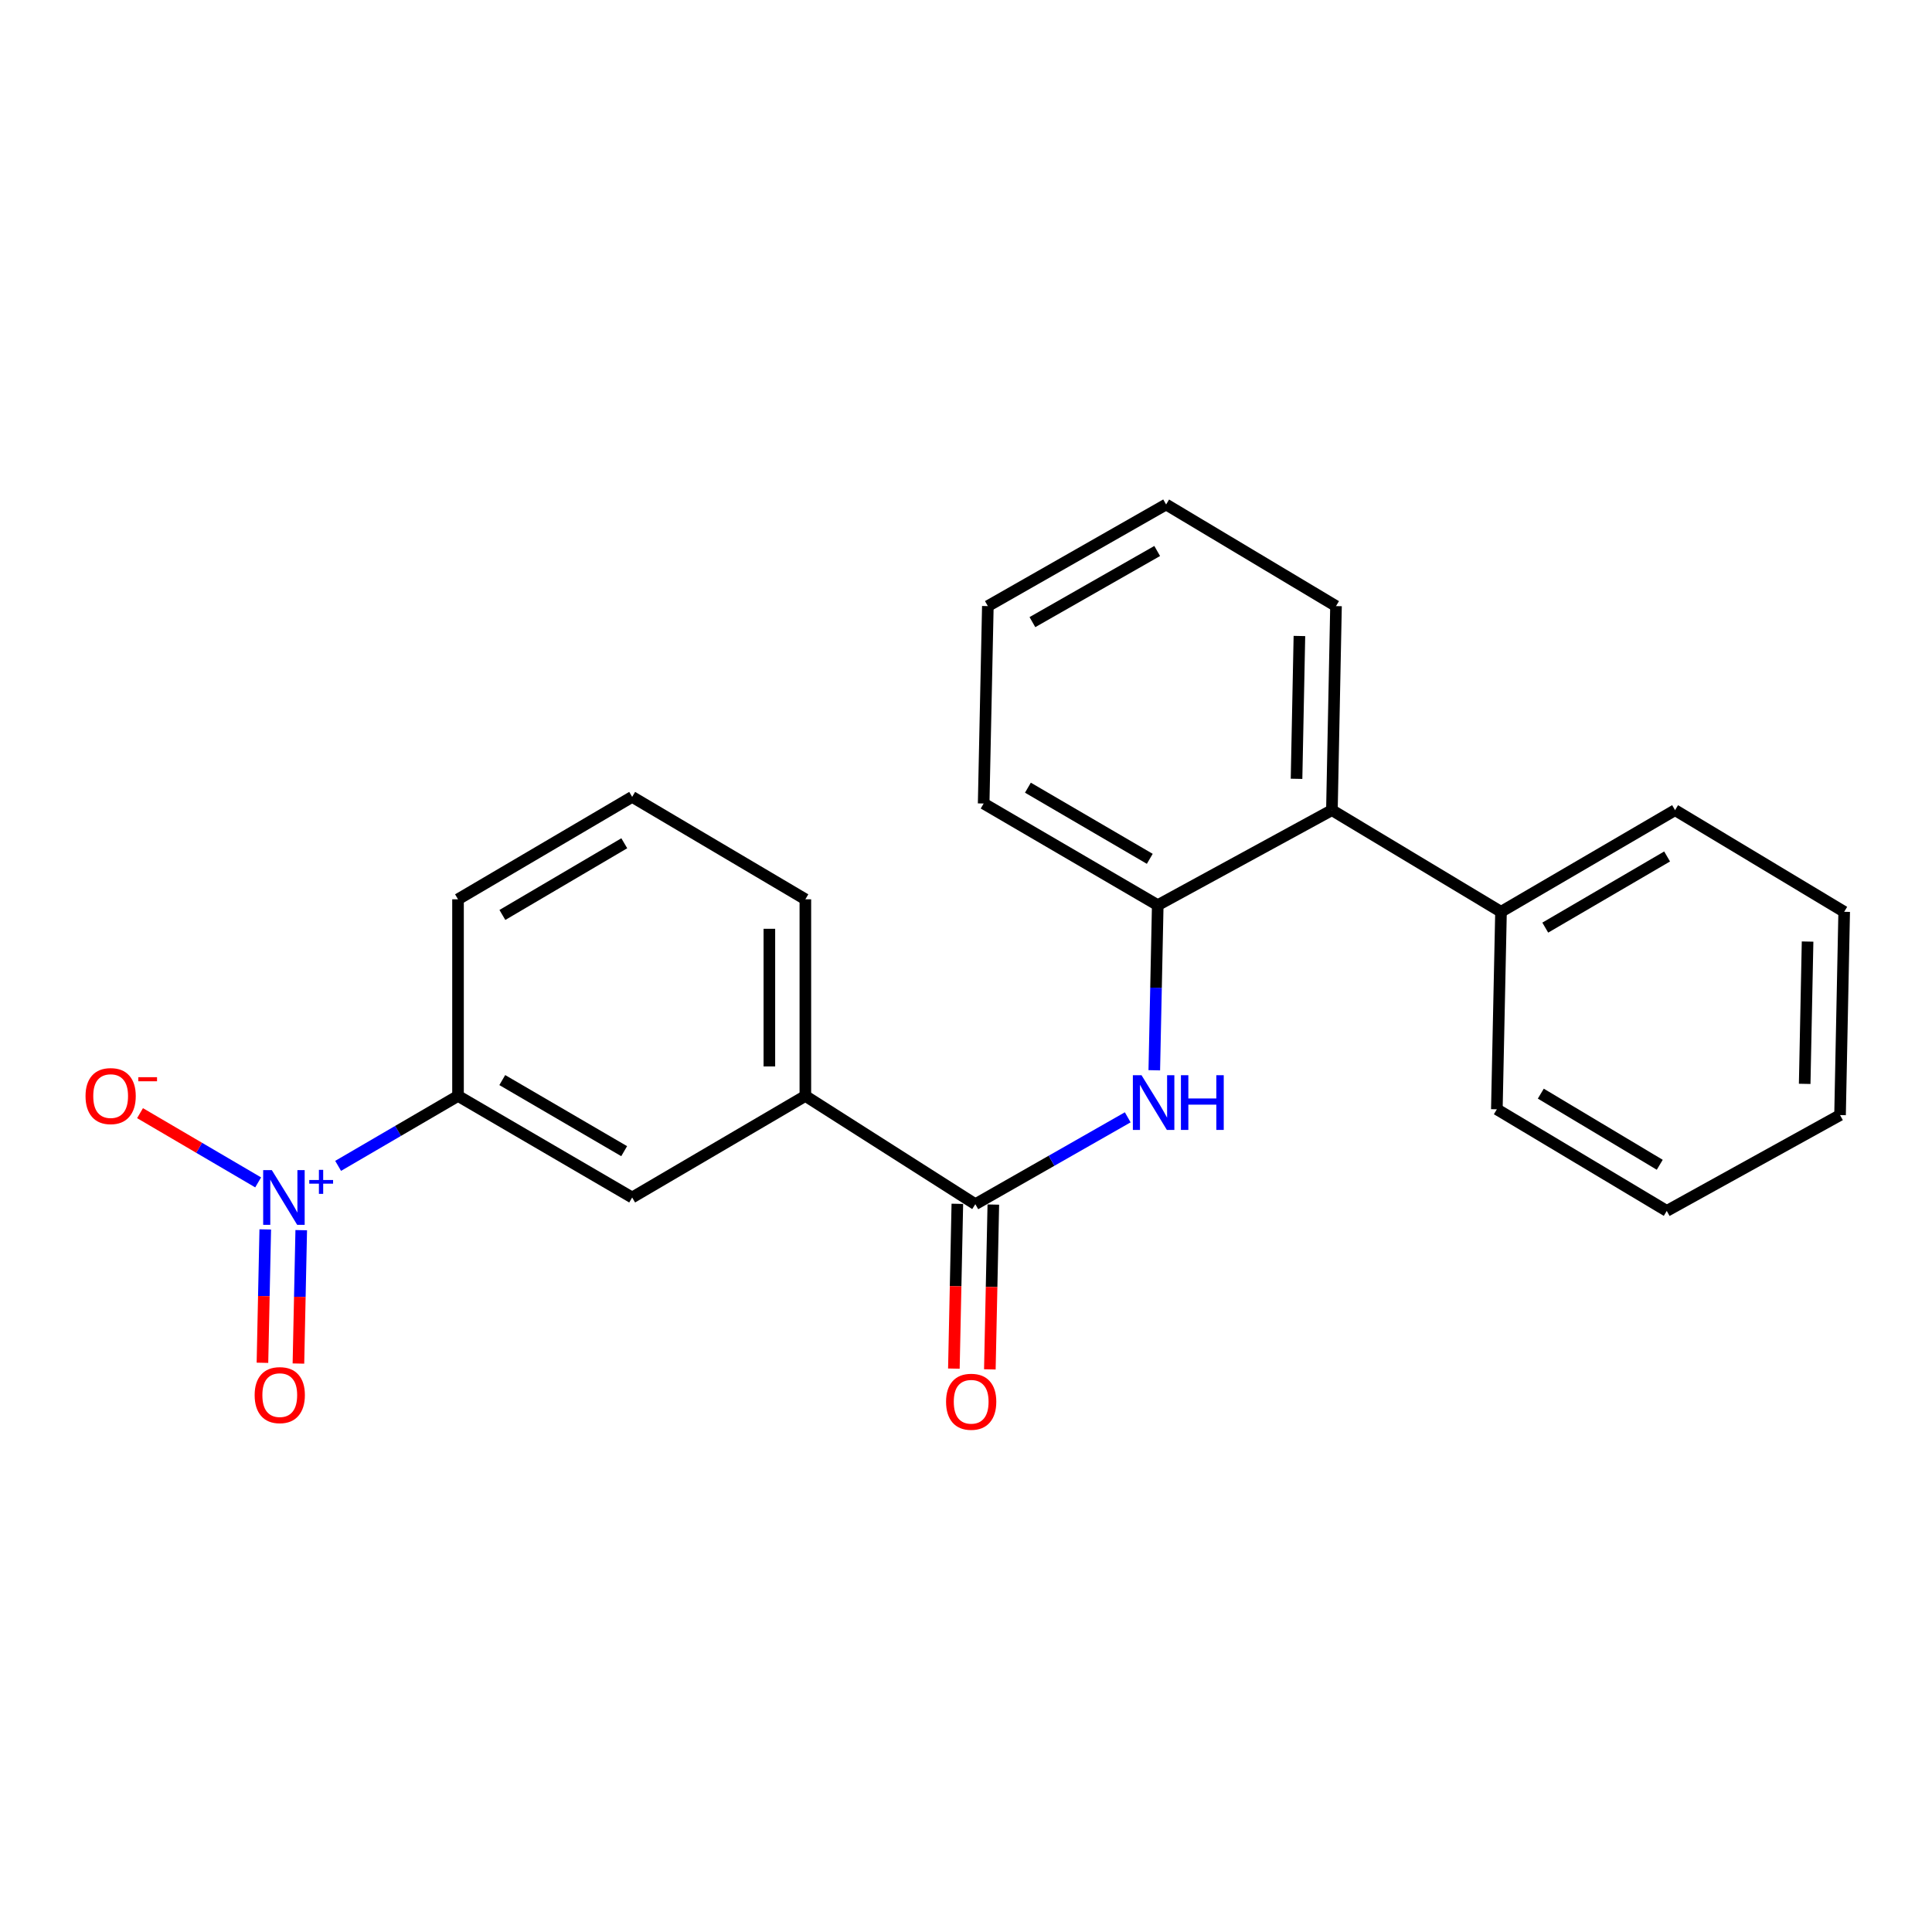 <?xml version='1.0' encoding='iso-8859-1'?>
<svg version='1.1' baseProfile='full'
              xmlns='http://www.w3.org/2000/svg'
                      xmlns:rdkit='http://www.rdkit.org/xml'
                      xmlns:xlink='http://www.w3.org/1999/xlink'
                  xml:space='preserve'
width='1000px' height='1000px' viewBox='0 0 1000 1000'>
<!-- END OF HEADER -->
<rect style='opacity:1.0;fill:#FFFFFF;stroke:none' width='1000' height='1000' x='0' y='0'> </rect>
<path class='bond-3' d='M 175.012,603.455 L 206.042,585.353' style='fill:none;fill-rule:evenodd;stroke:#0000FF;stroke-width:6px;stroke-linecap:butt;stroke-linejoin:miter;stroke-opacity:1' />
<path class='bond-3' d='M 206.042,585.353 L 237.071,567.251' style='fill:none;fill-rule:evenodd;stroke:#000000;stroke-width:6px;stroke-linecap:butt;stroke-linejoin:miter;stroke-opacity:1' />
<path class='bond-7' d='M 133.62,612.001 L 103.052,594.084' style='fill:none;fill-rule:evenodd;stroke:#0000FF;stroke-width:6px;stroke-linecap:butt;stroke-linejoin:miter;stroke-opacity:1' />
<path class='bond-7' d='M 103.052,594.084 L 72.483,576.167' style='fill:none;fill-rule:evenodd;stroke:#FF0000;stroke-width:6px;stroke-linecap:butt;stroke-linejoin:miter;stroke-opacity:1' />
<path class='bond-8' d='M 137.296,636.34 L 136.569,670.858' style='fill:none;fill-rule:evenodd;stroke:#0000FF;stroke-width:6px;stroke-linecap:butt;stroke-linejoin:miter;stroke-opacity:1' />
<path class='bond-8' d='M 136.569,670.858 L 135.842,705.375' style='fill:none;fill-rule:evenodd;stroke:#FF0000;stroke-width:6px;stroke-linecap:butt;stroke-linejoin:miter;stroke-opacity:1' />
<path class='bond-8' d='M 155.918,636.732 L 155.191,671.25' style='fill:none;fill-rule:evenodd;stroke:#0000FF;stroke-width:6px;stroke-linecap:butt;stroke-linejoin:miter;stroke-opacity:1' />
<path class='bond-8' d='M 155.191,671.25 L 154.464,705.768' style='fill:none;fill-rule:evenodd;stroke:#FF0000;stroke-width:6px;stroke-linecap:butt;stroke-linejoin:miter;stroke-opacity:1' />
<path class='bond-0' d='M 504.832,623.287 L 416.851,567.251' style='fill:none;fill-rule:evenodd;stroke:#000000;stroke-width:6px;stroke-linecap:butt;stroke-linejoin:miter;stroke-opacity:1' />
<path class='bond-1' d='M 504.832,623.287 L 544.272,600.804' style='fill:none;fill-rule:evenodd;stroke:#000000;stroke-width:6px;stroke-linecap:butt;stroke-linejoin:miter;stroke-opacity:1' />
<path class='bond-1' d='M 544.272,600.804 L 583.712,578.322' style='fill:none;fill-rule:evenodd;stroke:#0000FF;stroke-width:6px;stroke-linecap:butt;stroke-linejoin:miter;stroke-opacity:1' />
<path class='bond-9' d='M 495.521,623.09 L 494.622,665.742' style='fill:none;fill-rule:evenodd;stroke:#000000;stroke-width:6px;stroke-linecap:butt;stroke-linejoin:miter;stroke-opacity:1' />
<path class='bond-9' d='M 494.622,665.742 L 493.724,708.394' style='fill:none;fill-rule:evenodd;stroke:#FF0000;stroke-width:6px;stroke-linecap:butt;stroke-linejoin:miter;stroke-opacity:1' />
<path class='bond-9' d='M 514.143,623.483 L 513.245,666.134' style='fill:none;fill-rule:evenodd;stroke:#000000;stroke-width:6px;stroke-linecap:butt;stroke-linejoin:miter;stroke-opacity:1' />
<path class='bond-9' d='M 513.245,666.134 L 512.346,708.786' style='fill:none;fill-rule:evenodd;stroke:#FF0000;stroke-width:6px;stroke-linecap:butt;stroke-linejoin:miter;stroke-opacity:1' />
<path class='bond-2' d='M 597.458,553.971 L 598.353,511.24' style='fill:none;fill-rule:evenodd;stroke:#0000FF;stroke-width:6px;stroke-linecap:butt;stroke-linejoin:miter;stroke-opacity:1' />
<path class='bond-2' d='M 598.353,511.24 L 599.249,468.508' style='fill:none;fill-rule:evenodd;stroke:#000000;stroke-width:6px;stroke-linecap:butt;stroke-linejoin:miter;stroke-opacity:1' />
<path class='bond-5' d='M 599.249,468.508 L 689.393,419.333' style='fill:none;fill-rule:evenodd;stroke:#000000;stroke-width:6px;stroke-linecap:butt;stroke-linejoin:miter;stroke-opacity:1' />
<path class='bond-12' d='M 599.249,468.508 L 509.137,415.898' style='fill:none;fill-rule:evenodd;stroke:#000000;stroke-width:6px;stroke-linecap:butt;stroke-linejoin:miter;stroke-opacity:1' />
<path class='bond-12' d='M 595.124,444.53 L 532.045,407.703' style='fill:none;fill-rule:evenodd;stroke:#000000;stroke-width:6px;stroke-linecap:butt;stroke-linejoin:miter;stroke-opacity:1' />
<path class='bond-6' d='M 237.071,567.251 L 327.204,619.82' style='fill:none;fill-rule:evenodd;stroke:#000000;stroke-width:6px;stroke-linecap:butt;stroke-linejoin:miter;stroke-opacity:1' />
<path class='bond-6' d='M 259.976,559.046 L 323.069,595.844' style='fill:none;fill-rule:evenodd;stroke:#000000;stroke-width:6px;stroke-linecap:butt;stroke-linejoin:miter;stroke-opacity:1' />
<path class='bond-11' d='M 237.071,567.251 L 237.071,465.476' style='fill:none;fill-rule:evenodd;stroke:#000000;stroke-width:6px;stroke-linecap:butt;stroke-linejoin:miter;stroke-opacity:1' />
<path class='bond-4' d='M 416.851,567.251 L 327.204,619.82' style='fill:none;fill-rule:evenodd;stroke:#000000;stroke-width:6px;stroke-linecap:butt;stroke-linejoin:miter;stroke-opacity:1' />
<path class='bond-23' d='M 416.851,567.251 L 416.851,465.476' style='fill:none;fill-rule:evenodd;stroke:#000000;stroke-width:6px;stroke-linecap:butt;stroke-linejoin:miter;stroke-opacity:1' />
<path class='bond-23' d='M 398.224,551.985 L 398.224,480.742' style='fill:none;fill-rule:evenodd;stroke:#000000;stroke-width:6px;stroke-linecap:butt;stroke-linejoin:miter;stroke-opacity:1' />
<path class='bond-10' d='M 689.393,419.333 L 776.918,471.944' style='fill:none;fill-rule:evenodd;stroke:#000000;stroke-width:6px;stroke-linecap:butt;stroke-linejoin:miter;stroke-opacity:1' />
<path class='bond-15' d='M 689.393,419.333 L 691.514,313.719' style='fill:none;fill-rule:evenodd;stroke:#000000;stroke-width:6px;stroke-linecap:butt;stroke-linejoin:miter;stroke-opacity:1' />
<path class='bond-15' d='M 671.088,403.117 L 672.573,329.187' style='fill:none;fill-rule:evenodd;stroke:#000000;stroke-width:6px;stroke-linecap:butt;stroke-linejoin:miter;stroke-opacity:1' />
<path class='bond-16' d='M 776.918,471.944 L 867.01,419.333' style='fill:none;fill-rule:evenodd;stroke:#000000;stroke-width:6px;stroke-linecap:butt;stroke-linejoin:miter;stroke-opacity:1' />
<path class='bond-16' d='M 799.825,480.137 L 862.889,443.31' style='fill:none;fill-rule:evenodd;stroke:#000000;stroke-width:6px;stroke-linecap:butt;stroke-linejoin:miter;stroke-opacity:1' />
<path class='bond-17' d='M 776.918,471.944 L 774.766,574.163' style='fill:none;fill-rule:evenodd;stroke:#000000;stroke-width:6px;stroke-linecap:butt;stroke-linejoin:miter;stroke-opacity:1' />
<path class='bond-14' d='M 237.071,465.476 L 327.204,412.462' style='fill:none;fill-rule:evenodd;stroke:#000000;stroke-width:6px;stroke-linecap:butt;stroke-linejoin:miter;stroke-opacity:1' />
<path class='bond-14' d='M 260.035,473.579 L 323.128,436.47' style='fill:none;fill-rule:evenodd;stroke:#000000;stroke-width:6px;stroke-linecap:butt;stroke-linejoin:miter;stroke-opacity:1' />
<path class='bond-18' d='M 509.137,415.898 L 511.31,313.719' style='fill:none;fill-rule:evenodd;stroke:#000000;stroke-width:6px;stroke-linecap:butt;stroke-linejoin:miter;stroke-opacity:1' />
<path class='bond-13' d='M 416.851,465.476 L 327.204,412.462' style='fill:none;fill-rule:evenodd;stroke:#000000;stroke-width:6px;stroke-linecap:butt;stroke-linejoin:miter;stroke-opacity:1' />
<path class='bond-24' d='M 691.514,313.719 L 603.575,261.119' style='fill:none;fill-rule:evenodd;stroke:#000000;stroke-width:6px;stroke-linecap:butt;stroke-linejoin:miter;stroke-opacity:1' />
<path class='bond-21' d='M 867.01,419.333 L 954.545,471.944' style='fill:none;fill-rule:evenodd;stroke:#000000;stroke-width:6px;stroke-linecap:butt;stroke-linejoin:miter;stroke-opacity:1' />
<path class='bond-20' d='M 774.766,574.163 L 862.715,626.764' style='fill:none;fill-rule:evenodd;stroke:#000000;stroke-width:6px;stroke-linecap:butt;stroke-linejoin:miter;stroke-opacity:1' />
<path class='bond-20' d='M 797.519,566.068 L 859.084,602.888' style='fill:none;fill-rule:evenodd;stroke:#000000;stroke-width:6px;stroke-linecap:butt;stroke-linejoin:miter;stroke-opacity:1' />
<path class='bond-19' d='M 511.31,313.719 L 603.575,261.119' style='fill:none;fill-rule:evenodd;stroke:#000000;stroke-width:6px;stroke-linecap:butt;stroke-linejoin:miter;stroke-opacity:1' />
<path class='bond-19' d='M 534.375,322.011 L 598.96,285.191' style='fill:none;fill-rule:evenodd;stroke:#000000;stroke-width:6px;stroke-linecap:butt;stroke-linejoin:miter;stroke-opacity:1' />
<path class='bond-22' d='M 862.715,626.764 L 952.403,577.164' style='fill:none;fill-rule:evenodd;stroke:#000000;stroke-width:6px;stroke-linecap:butt;stroke-linejoin:miter;stroke-opacity:1' />
<path class='bond-25' d='M 954.545,471.944 L 952.403,577.164' style='fill:none;fill-rule:evenodd;stroke:#000000;stroke-width:6px;stroke-linecap:butt;stroke-linejoin:miter;stroke-opacity:1' />
<path class='bond-25' d='M 935.601,487.348 L 934.102,561.002' style='fill:none;fill-rule:evenodd;stroke:#000000;stroke-width:6px;stroke-linecap:butt;stroke-linejoin:miter;stroke-opacity:1' />
<path  class='atom-0' d='M 140.699 605.66
L 149.979 620.66
Q 150.899 622.14, 152.379 624.82
Q 153.859 627.5, 153.939 627.66
L 153.939 605.66
L 157.699 605.66
L 157.699 633.98
L 153.819 633.98
L 143.859 617.58
Q 142.699 615.66, 141.459 613.46
Q 140.259 611.26, 139.899 610.58
L 139.899 633.98
L 136.219 633.98
L 136.219 605.66
L 140.699 605.66
' fill='#0000FF'/>
<path  class='atom-0' d='M 160.075 610.765
L 165.065 610.765
L 165.065 605.511
L 167.282 605.511
L 167.282 610.765
L 172.404 610.765
L 172.404 612.665
L 167.282 612.665
L 167.282 617.945
L 165.065 617.945
L 165.065 612.665
L 160.075 612.665
L 160.075 610.765
' fill='#0000FF'/>
<path  class='atom-2' d='M 590.847 556.526
L 600.127 571.526
Q 601.047 573.006, 602.527 575.686
Q 604.007 578.366, 604.087 578.526
L 604.087 556.526
L 607.847 556.526
L 607.847 584.846
L 603.967 584.846
L 594.007 568.446
Q 592.847 566.526, 591.607 564.326
Q 590.407 562.126, 590.047 561.446
L 590.047 584.846
L 586.367 584.846
L 586.367 556.526
L 590.847 556.526
' fill='#0000FF'/>
<path  class='atom-2' d='M 611.247 556.526
L 615.087 556.526
L 615.087 568.566
L 629.567 568.566
L 629.567 556.526
L 633.407 556.526
L 633.407 584.846
L 629.567 584.846
L 629.567 571.766
L 615.087 571.766
L 615.087 584.846
L 611.247 584.846
L 611.247 556.526
' fill='#0000FF'/>
<path  class='atom-8' d='M 44.271 567.331
Q 44.271 560.531, 47.631 556.731
Q 50.991 552.931, 57.271 552.931
Q 63.551 552.931, 66.911 556.731
Q 70.271 560.531, 70.271 567.331
Q 70.271 574.211, 66.871 578.131
Q 63.471 582.011, 57.271 582.011
Q 51.031 582.011, 47.631 578.131
Q 44.271 574.251, 44.271 567.331
M 57.271 578.811
Q 61.591 578.811, 63.911 575.931
Q 66.271 573.011, 66.271 567.331
Q 66.271 561.771, 63.911 558.971
Q 61.591 556.131, 57.271 556.131
Q 52.951 556.131, 50.591 558.931
Q 48.271 561.731, 48.271 567.331
Q 48.271 573.051, 50.591 575.931
Q 52.951 578.811, 57.271 578.811
' fill='#FF0000'/>
<path  class='atom-8' d='M 71.591 557.553
L 81.28 557.553
L 81.28 559.665
L 71.591 559.665
L 71.591 557.553
' fill='#FF0000'/>
<path  class='atom-9' d='M 131.806 722.109
Q 131.806 715.309, 135.166 711.509
Q 138.526 707.709, 144.806 707.709
Q 151.086 707.709, 154.446 711.509
Q 157.806 715.309, 157.806 722.109
Q 157.806 728.989, 154.406 732.909
Q 151.006 736.789, 144.806 736.789
Q 138.566 736.789, 135.166 732.909
Q 131.806 729.029, 131.806 722.109
M 144.806 733.589
Q 149.126 733.589, 151.446 730.709
Q 153.806 727.789, 153.806 722.109
Q 153.806 716.549, 151.446 713.749
Q 149.126 710.909, 144.806 710.909
Q 140.486 710.909, 138.126 713.709
Q 135.806 716.509, 135.806 722.109
Q 135.806 727.829, 138.126 730.709
Q 140.486 733.589, 144.806 733.589
' fill='#FF0000'/>
<path  class='atom-10' d='M 489.679 725.545
Q 489.679 718.745, 493.039 714.945
Q 496.399 711.145, 502.679 711.145
Q 508.959 711.145, 512.319 714.945
Q 515.679 718.745, 515.679 725.545
Q 515.679 732.425, 512.279 736.345
Q 508.879 740.225, 502.679 740.225
Q 496.439 740.225, 493.039 736.345
Q 489.679 732.465, 489.679 725.545
M 502.679 737.025
Q 506.999 737.025, 509.319 734.145
Q 511.679 731.225, 511.679 725.545
Q 511.679 719.985, 509.319 717.185
Q 506.999 714.345, 502.679 714.345
Q 498.359 714.345, 495.999 717.145
Q 493.679 719.945, 493.679 725.545
Q 493.679 731.265, 495.999 734.145
Q 498.359 737.025, 502.679 737.025
' fill='#FF0000'/>
</svg>
